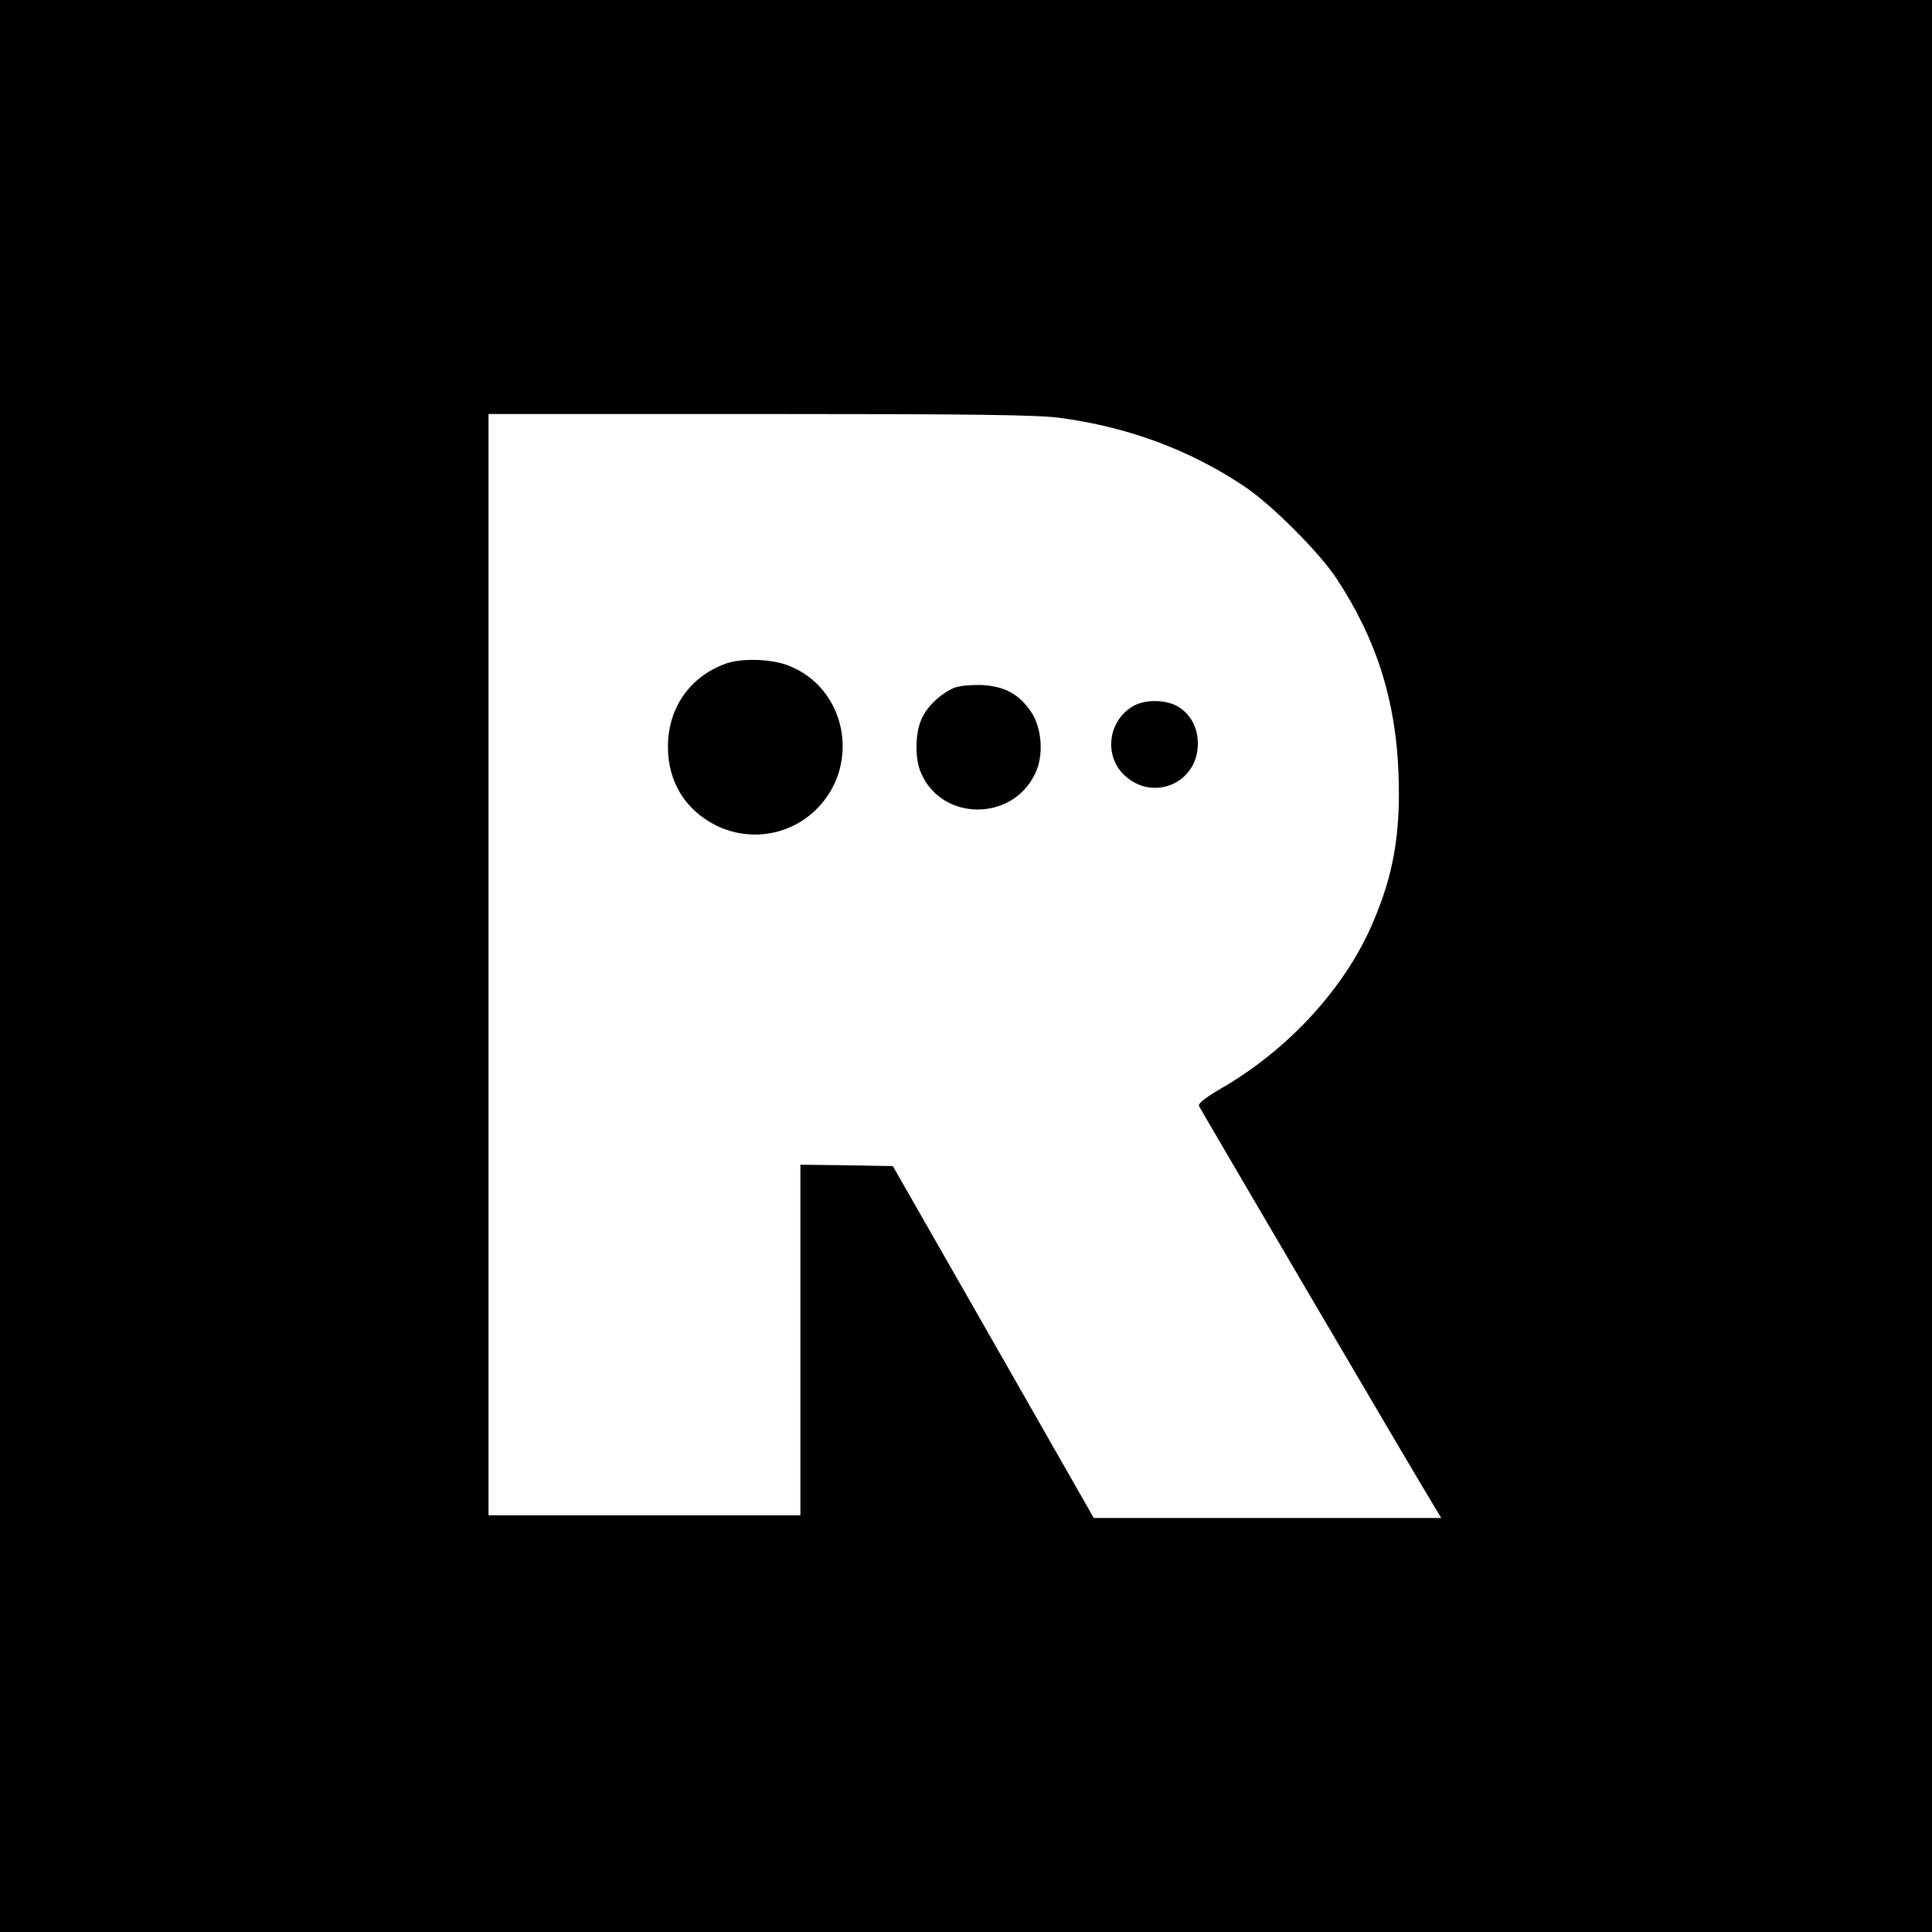 <?xml version="1.0" standalone="no"?>
<!DOCTYPE svg PUBLIC "-//W3C//DTD SVG 20010904//EN"
 "http://www.w3.org/TR/2001/REC-SVG-20010904/DTD/svg10.dtd">
<svg version="1.0" xmlns="http://www.w3.org/2000/svg"
 width="700pt" height="700pt" viewBox="0 0 700 700"
 preserveAspectRatio="xMidYMid meet">
<g transform="translate(0,700) scale(0.1,-0.1)"
fill="#000000" stroke="none">
<path d="M0 3500 l0 -3500 3500 0 3500 0 0 3500 0 3500 -3500 0 -3500 0 0
-3500z m3840 1986 c247 -33 471 -116 668 -248 97 -64 273 -240 335 -335 143
-217 214 -438 224 -704 8 -219 -17 -367 -95 -547 -101 -234 -305 -456 -550
-597 -56 -33 -81 -53 -78 -62 5 -11 782 -1336 858 -1460 l20 -33 -630 0 -629
0 -364 638 -364 637 -167 3 -168 2 0 -635 0 -635 -565 0 -565 0 0 1995 0 1995
983 0 c784 0 1003 -3 1087 -14z"/>
<path d="M2628 4595 c-130 -48 -208 -161 -208 -301 0 -127 63 -229 175 -285
123 -60 268 -36 364 60 163 163 106 442 -106 521 -63 23 -168 26 -225 5z"/>
<path d="M3455 4507 c-49 -22 -97 -68 -116 -112 -23 -50 -25 -142 -3 -193 73
-177 330 -181 414 -6 32 64 26 164 -13 223 -44 66 -97 95 -181 99 -44 1 -82
-3 -101 -11z"/>
<path d="M4103 4440 c-89 -54 -103 -178 -30 -248 104 -99 267 -30 267 113 0
59 -25 106 -72 135 -44 26 -122 27 -165 0z"/>
</g>
</svg>
